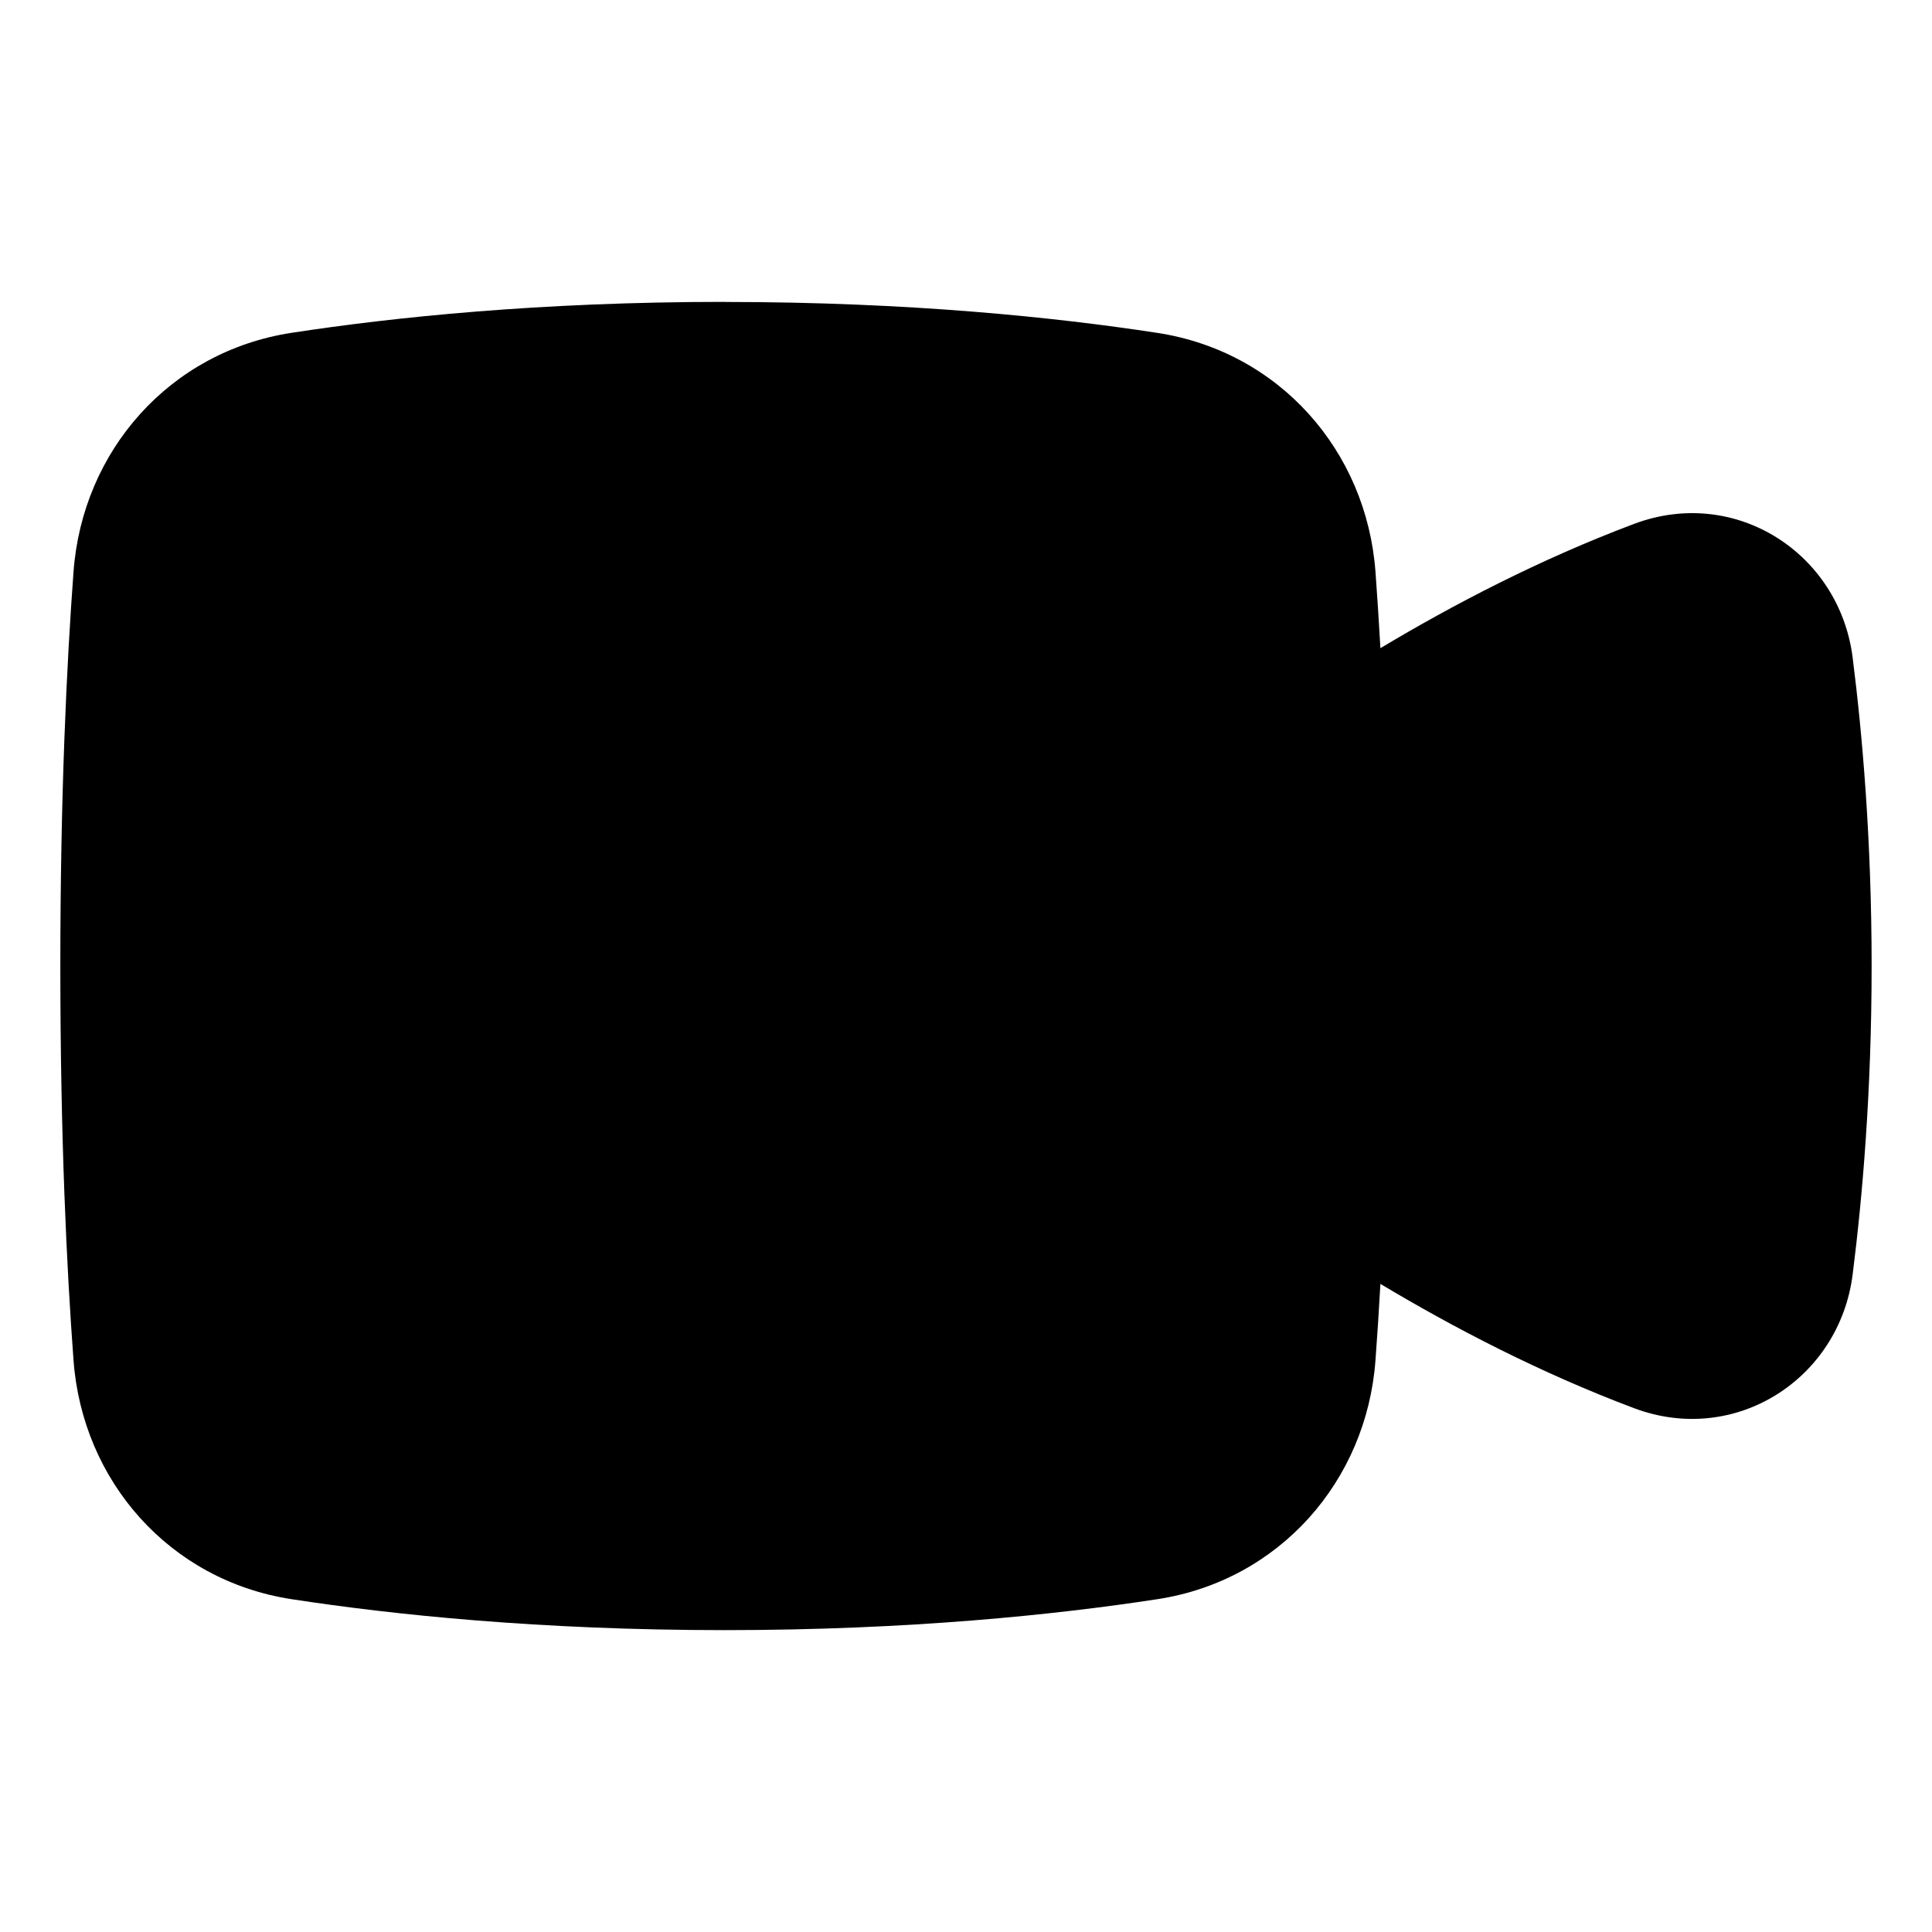 <svg fill="none" height="48" viewBox="0 0 48 48" width="48" xmlns="http://www.w3.org/2000/svg"><path d="m18 7.5c-4.59 0-8.242.383-10.757.769-3.03.465-5.193 2.935-5.416 5.931-.169 2.278-.328 5.545-.328 9.8s.158 7.521.328 9.8c.223 2.997 2.386 5.466 5.416 5.931 2.515.386 6.166.769 10.757.769s8.242-.383 10.757-.769c3.03-.465 5.193-2.935 5.416-5.931.043-.572.084-1.206.123-1.902 1.809 1.084 3.965 2.209 6.299 3.087 2.519.947 5.104-.728 5.433-3.317.239-1.883.472-4.52.472-7.667s-.233-5.785-.472-7.667c-.329-2.589-2.914-4.265-5.433-3.317-2.335.878-4.49 2.003-6.299 3.087-.039-.696-.081-1.33-.123-1.902-.223-2.997-2.386-5.466-5.416-5.931-2.515-.386-6.167-.769-10.757-.769z" fill="#000"/></svg>